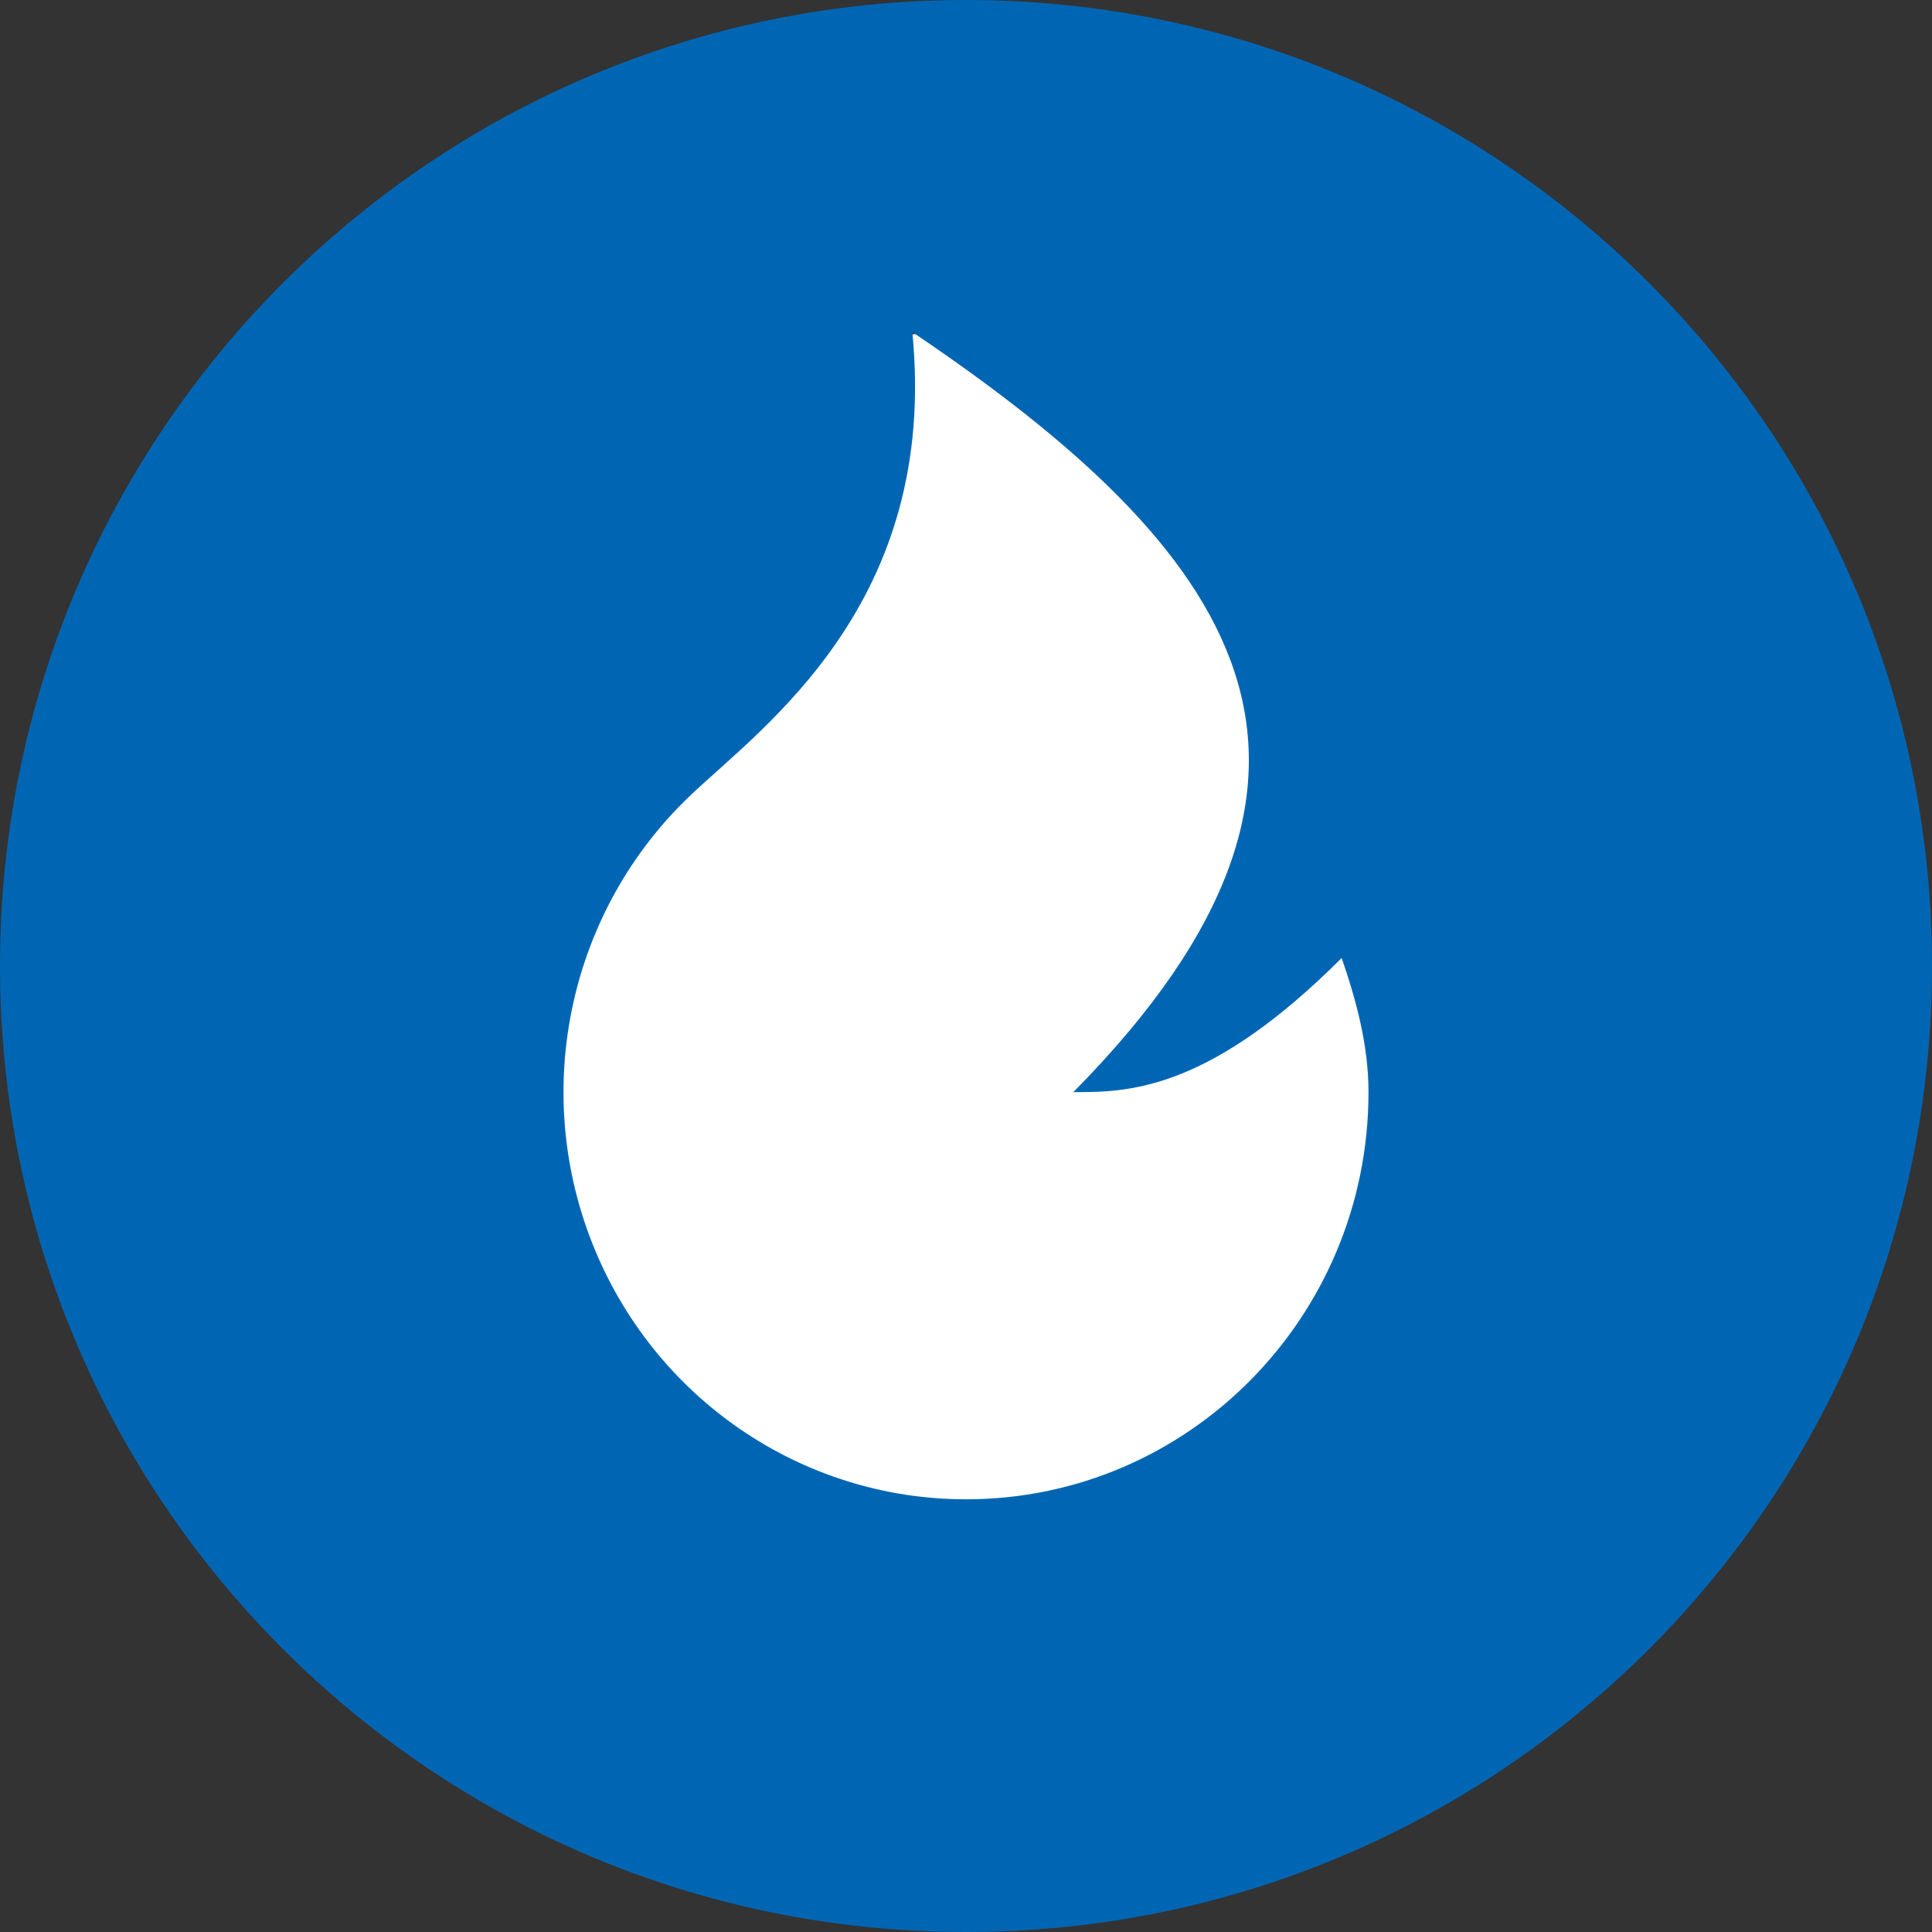 <?xml version="1.0" encoding="UTF-8"?>
<svg width="512px" height="512px" viewBox="0 0 512 512" version="1.1" xmlns="http://www.w3.org/2000/svg" xmlns:xlink="http://www.w3.org/1999/xlink">
    <rect x="0" y="0" width="512" height="512" fill="#333333" stroke="none"/>
    <title>Coursabi-Icon</title>
    <g id="Page-1" stroke="none" stroke-width="1" fill="none" fill-rule="evenodd">
        <g id="Coursabi-Icon">
            <circle id="Oval" fill="#FFFFFF" cx="256" cy="256" r="168"></circle>
            <path d="M256,0 C397.385,0 512,114.615 512,256 C512,397.385 397.385,512 256,512 C114.615,512 0,397.385 0,256 C0,114.615 114.615,0 256,0 Z M241.775,88 C248.886,159.938 202.008,192.655 182.922,210.827 C151.064,241.141 140.727,288.056 156.843,329.187 C172.958,370.318 212.261,397.33 255.997,397.333 C314.909,397.333 362.667,349.022 362.667,289.426 C362.667,276.967 359.395,265.011 355.555,253.889 C321.165,288.261 300.079,289.388 285.865,289.425 L284.443,289.426 C369.778,203.101 327.11,145.55 241.775,88 Z" fill="#0066B4" fill-rule="nonzero"></path>
        </g>
    </g>
</svg>